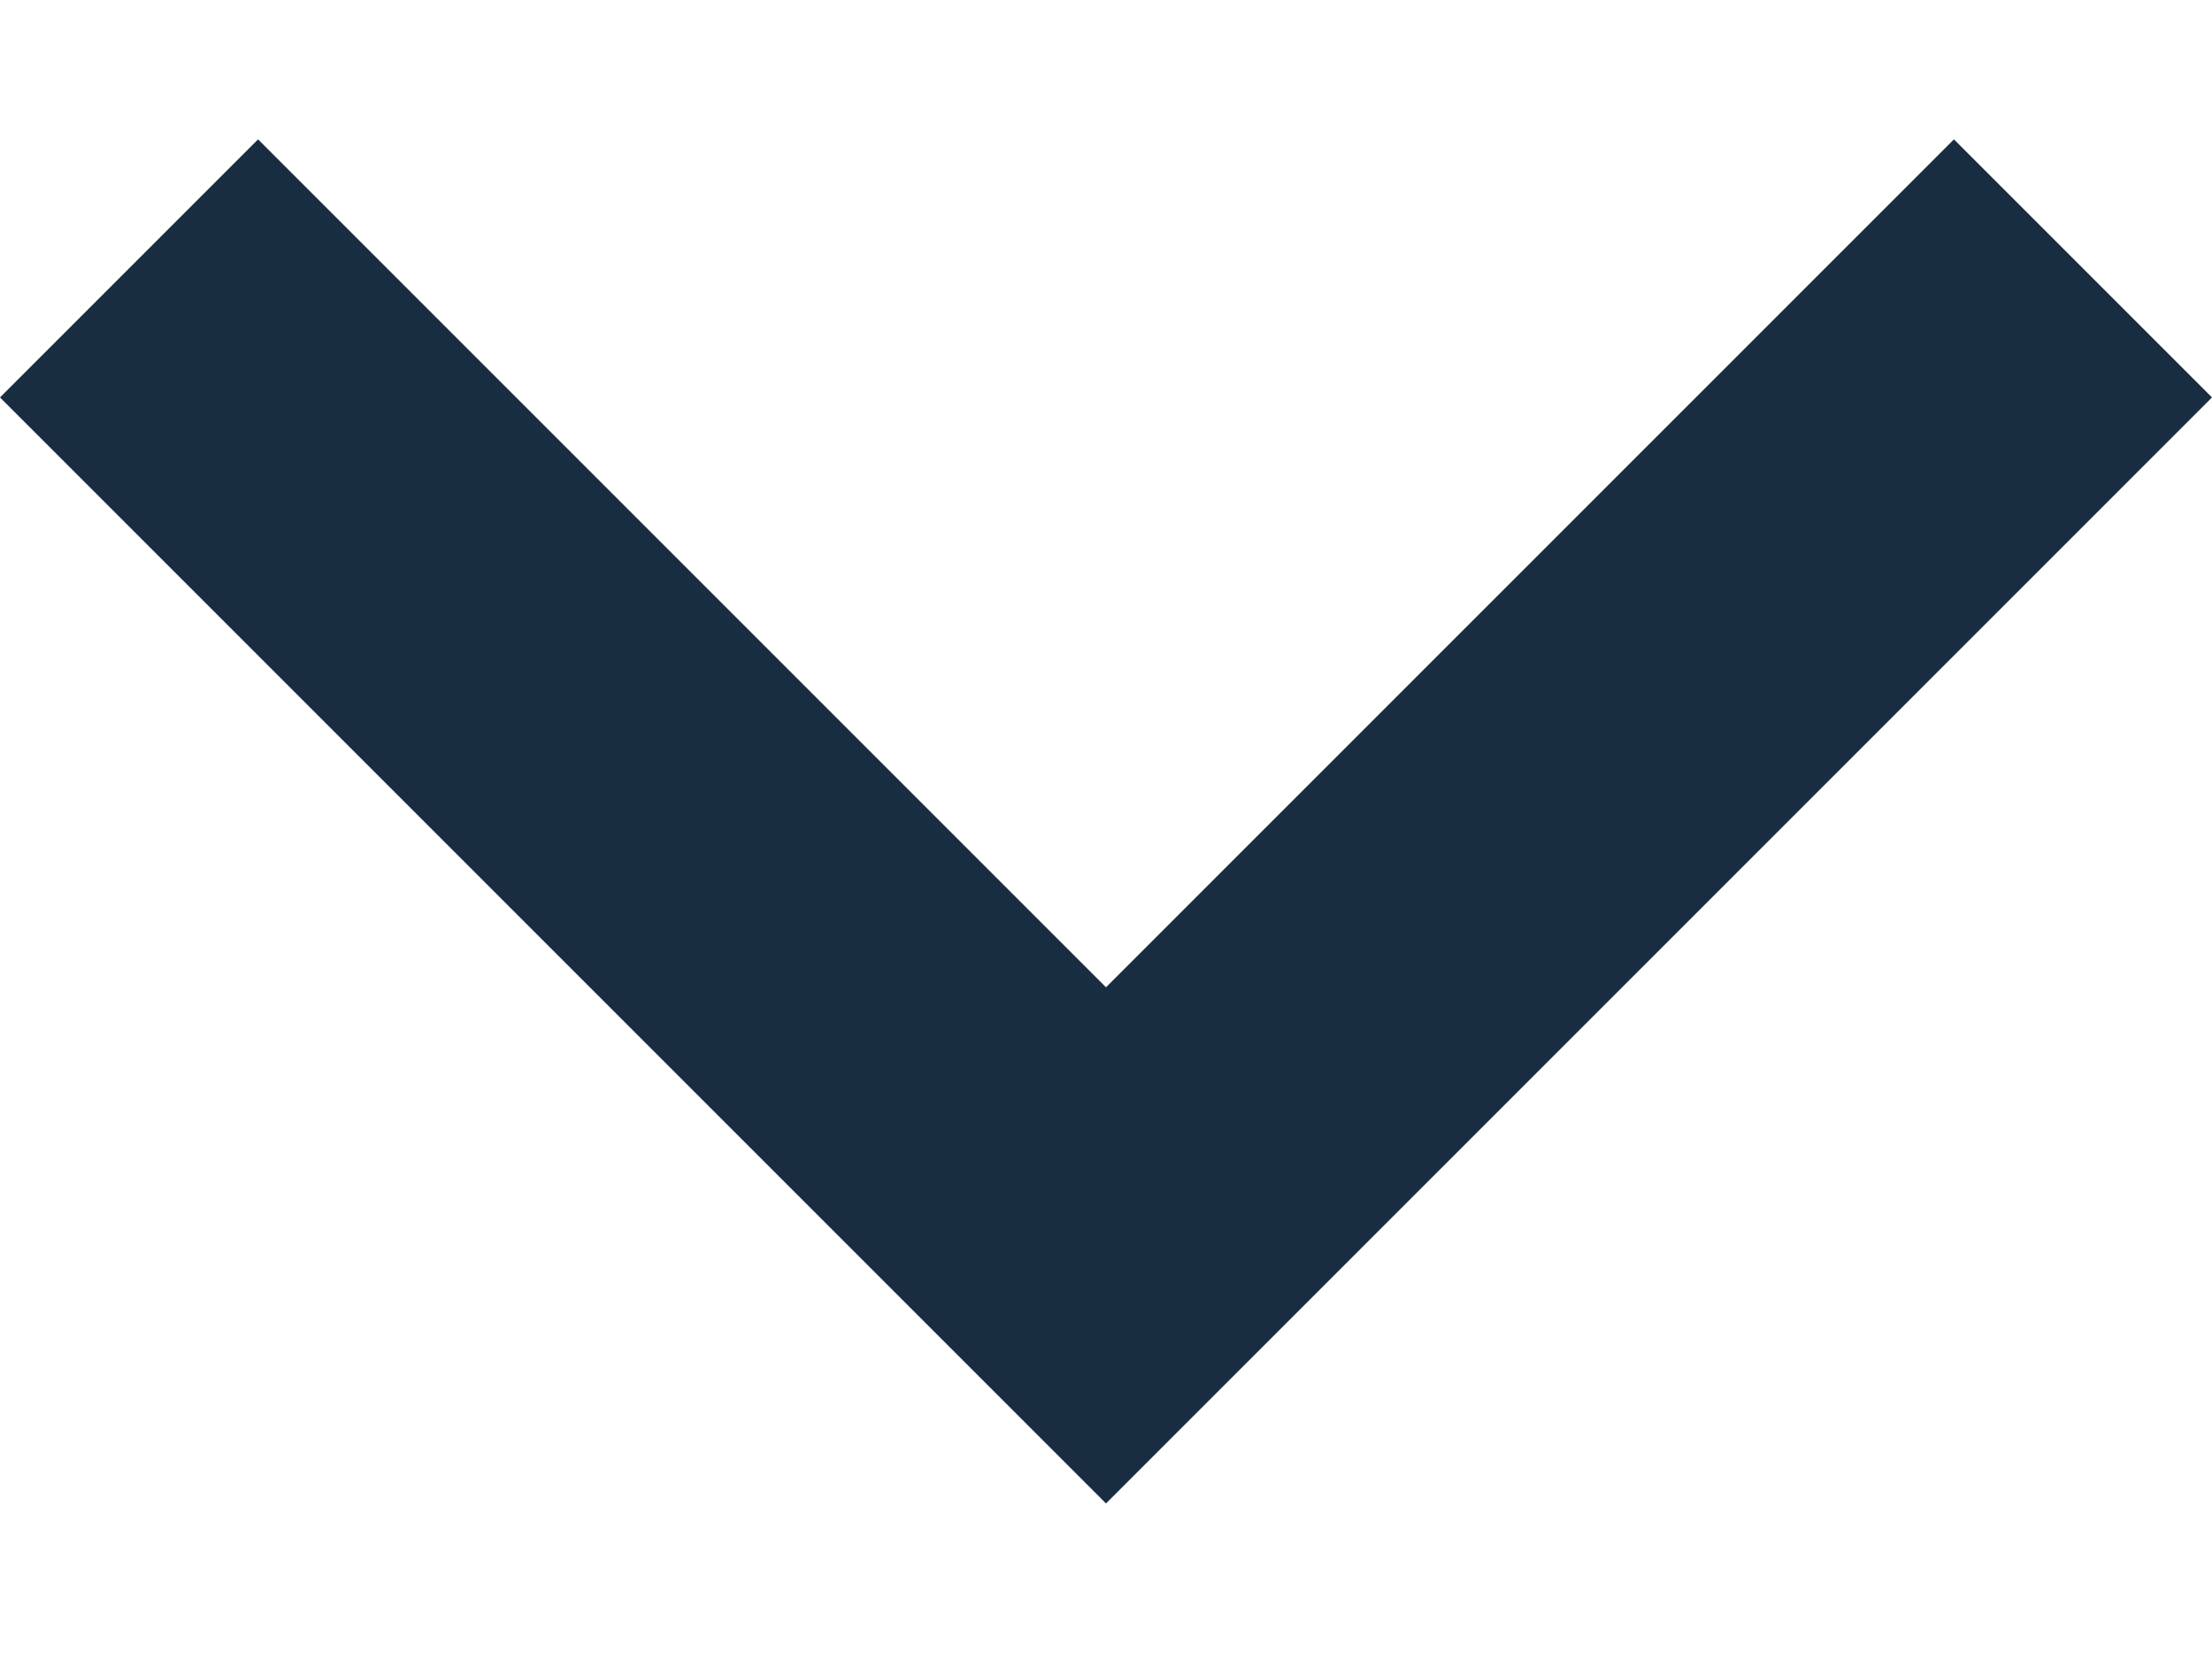<svg width="12" height="9" viewBox="0 0 12 9" fill="none" xmlns="http://www.w3.org/2000/svg"><path fill-rule="evenodd" clip-rule="evenodd" d="M10.6.756 6 5.356 1.4.756 0 2.156l6 6 6-6-1.4-1.4Z" fill="#192D41"/></svg>